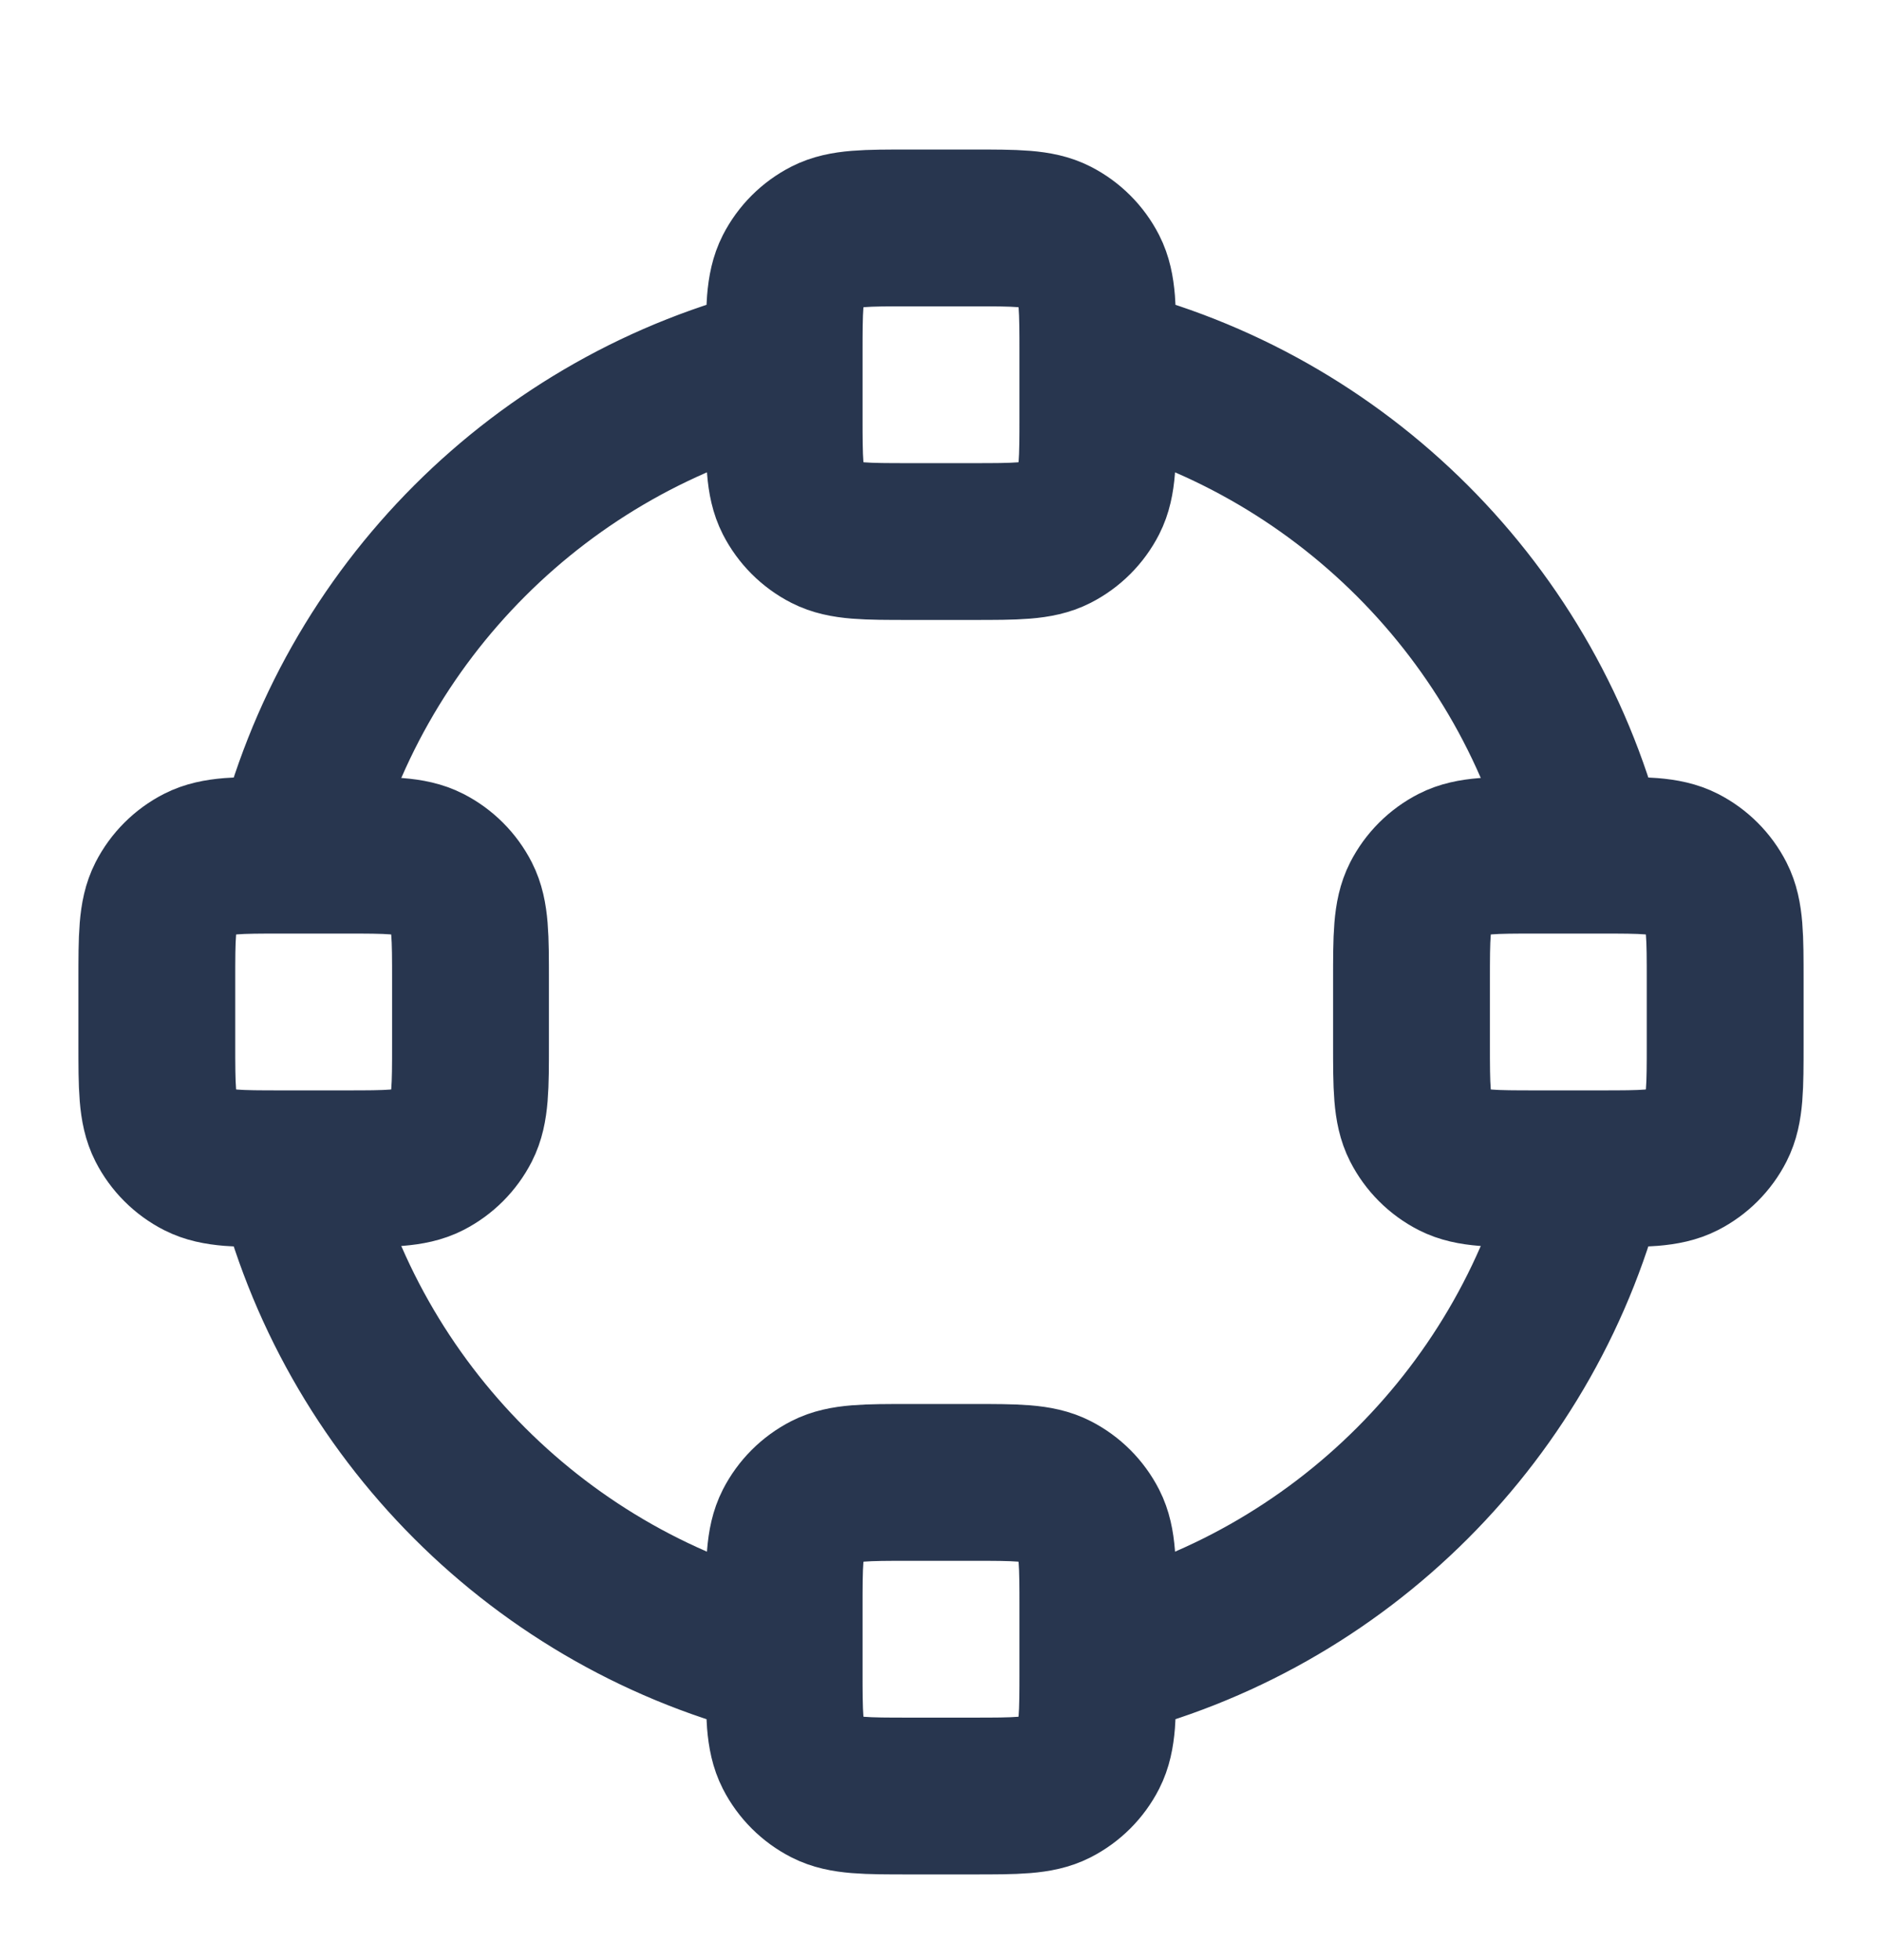 <svg width="24" height="25" viewBox="0 0 24 25" fill="none" xmlns="http://www.w3.org/2000/svg">
<path d="M10 21.171C6.912 20.426 4.481 17.995 3.737 14.907M20.264 14.907C19.519 17.995 17.088 20.426 14 21.171M14 4.644C17.088 5.389 19.519 7.819 20.264 10.907M3.737 10.907C4.482 7.819 6.912 5.389 10 4.644M3.6 14.907H4.4C4.96 14.907 5.24 14.907 5.454 14.798C5.642 14.702 5.795 14.549 5.891 14.361C6 14.147 6 13.867 6 13.307V12.507C6 11.947 6 11.667 5.891 11.453C5.795 11.265 5.642 11.112 5.454 11.016C5.24 10.907 4.96 10.907 4.4 10.907H3.6C3.04 10.907 2.76 10.907 2.546 11.016C2.358 11.112 2.205 11.265 2.109 11.453C2 11.667 2 11.947 2 12.507V13.307C2 13.867 2 14.147 2.109 14.361C2.205 14.549 2.358 14.702 2.546 14.798C2.76 14.907 3.04 14.907 3.6 14.907ZM19.6 14.907H20.4C20.96 14.907 21.24 14.907 21.454 14.798C21.642 14.702 21.795 14.549 21.891 14.361C22 14.147 22 13.867 22 13.307V12.507C22 11.947 22 11.667 21.891 11.453C21.795 11.265 21.642 11.112 21.454 11.016C21.24 10.907 20.96 10.907 20.4 10.907H19.6C19.04 10.907 18.76 10.907 18.546 11.016C18.358 11.112 18.205 11.265 18.109 11.453C18 11.667 18 11.947 18 12.507V13.307C18 13.867 18 14.147 18.109 14.361C18.205 14.549 18.358 14.702 18.546 14.798C18.76 14.907 19.04 14.907 19.6 14.907ZM11.6 6.907H12.4C12.96 6.907 13.24 6.907 13.454 6.798C13.642 6.702 13.795 6.549 13.891 6.361C14 6.147 14 5.867 14 5.307V4.507C14 3.947 14 3.667 13.891 3.453C13.795 3.265 13.642 3.112 13.454 3.016C13.24 2.907 12.96 2.907 12.4 2.907H11.6C11.04 2.907 10.76 2.907 10.546 3.016C10.358 3.112 10.205 3.265 10.109 3.453C10 3.667 10 3.947 10 4.507V5.307C10 5.867 10 6.147 10.109 6.361C10.205 6.549 10.358 6.702 10.546 6.798C10.76 6.907 11.04 6.907 11.6 6.907ZM11.6 22.907H12.4C12.96 22.907 13.24 22.907 13.454 22.798C13.642 22.702 13.795 22.549 13.891 22.361C14 22.147 14 21.867 14 21.307V20.507C14 19.947 14 19.667 13.891 19.453C13.795 19.265 13.642 19.112 13.454 19.016C13.24 18.907 12.96 18.907 12.4 18.907H11.6C11.04 18.907 10.76 18.907 10.546 19.016C10.358 19.112 10.205 19.265 10.109 19.453C10 19.667 10 19.947 10 20.507V21.307C10 21.867 10 22.147 10.109 22.361C10.205 22.549 10.358 22.702 10.546 22.798C10.76 22.907 11.04 22.907 11.6 22.907Z" stroke="#28364F" stroke-width="2" stroke-linecap="round" stroke-linejoin="round"/>
</svg>
